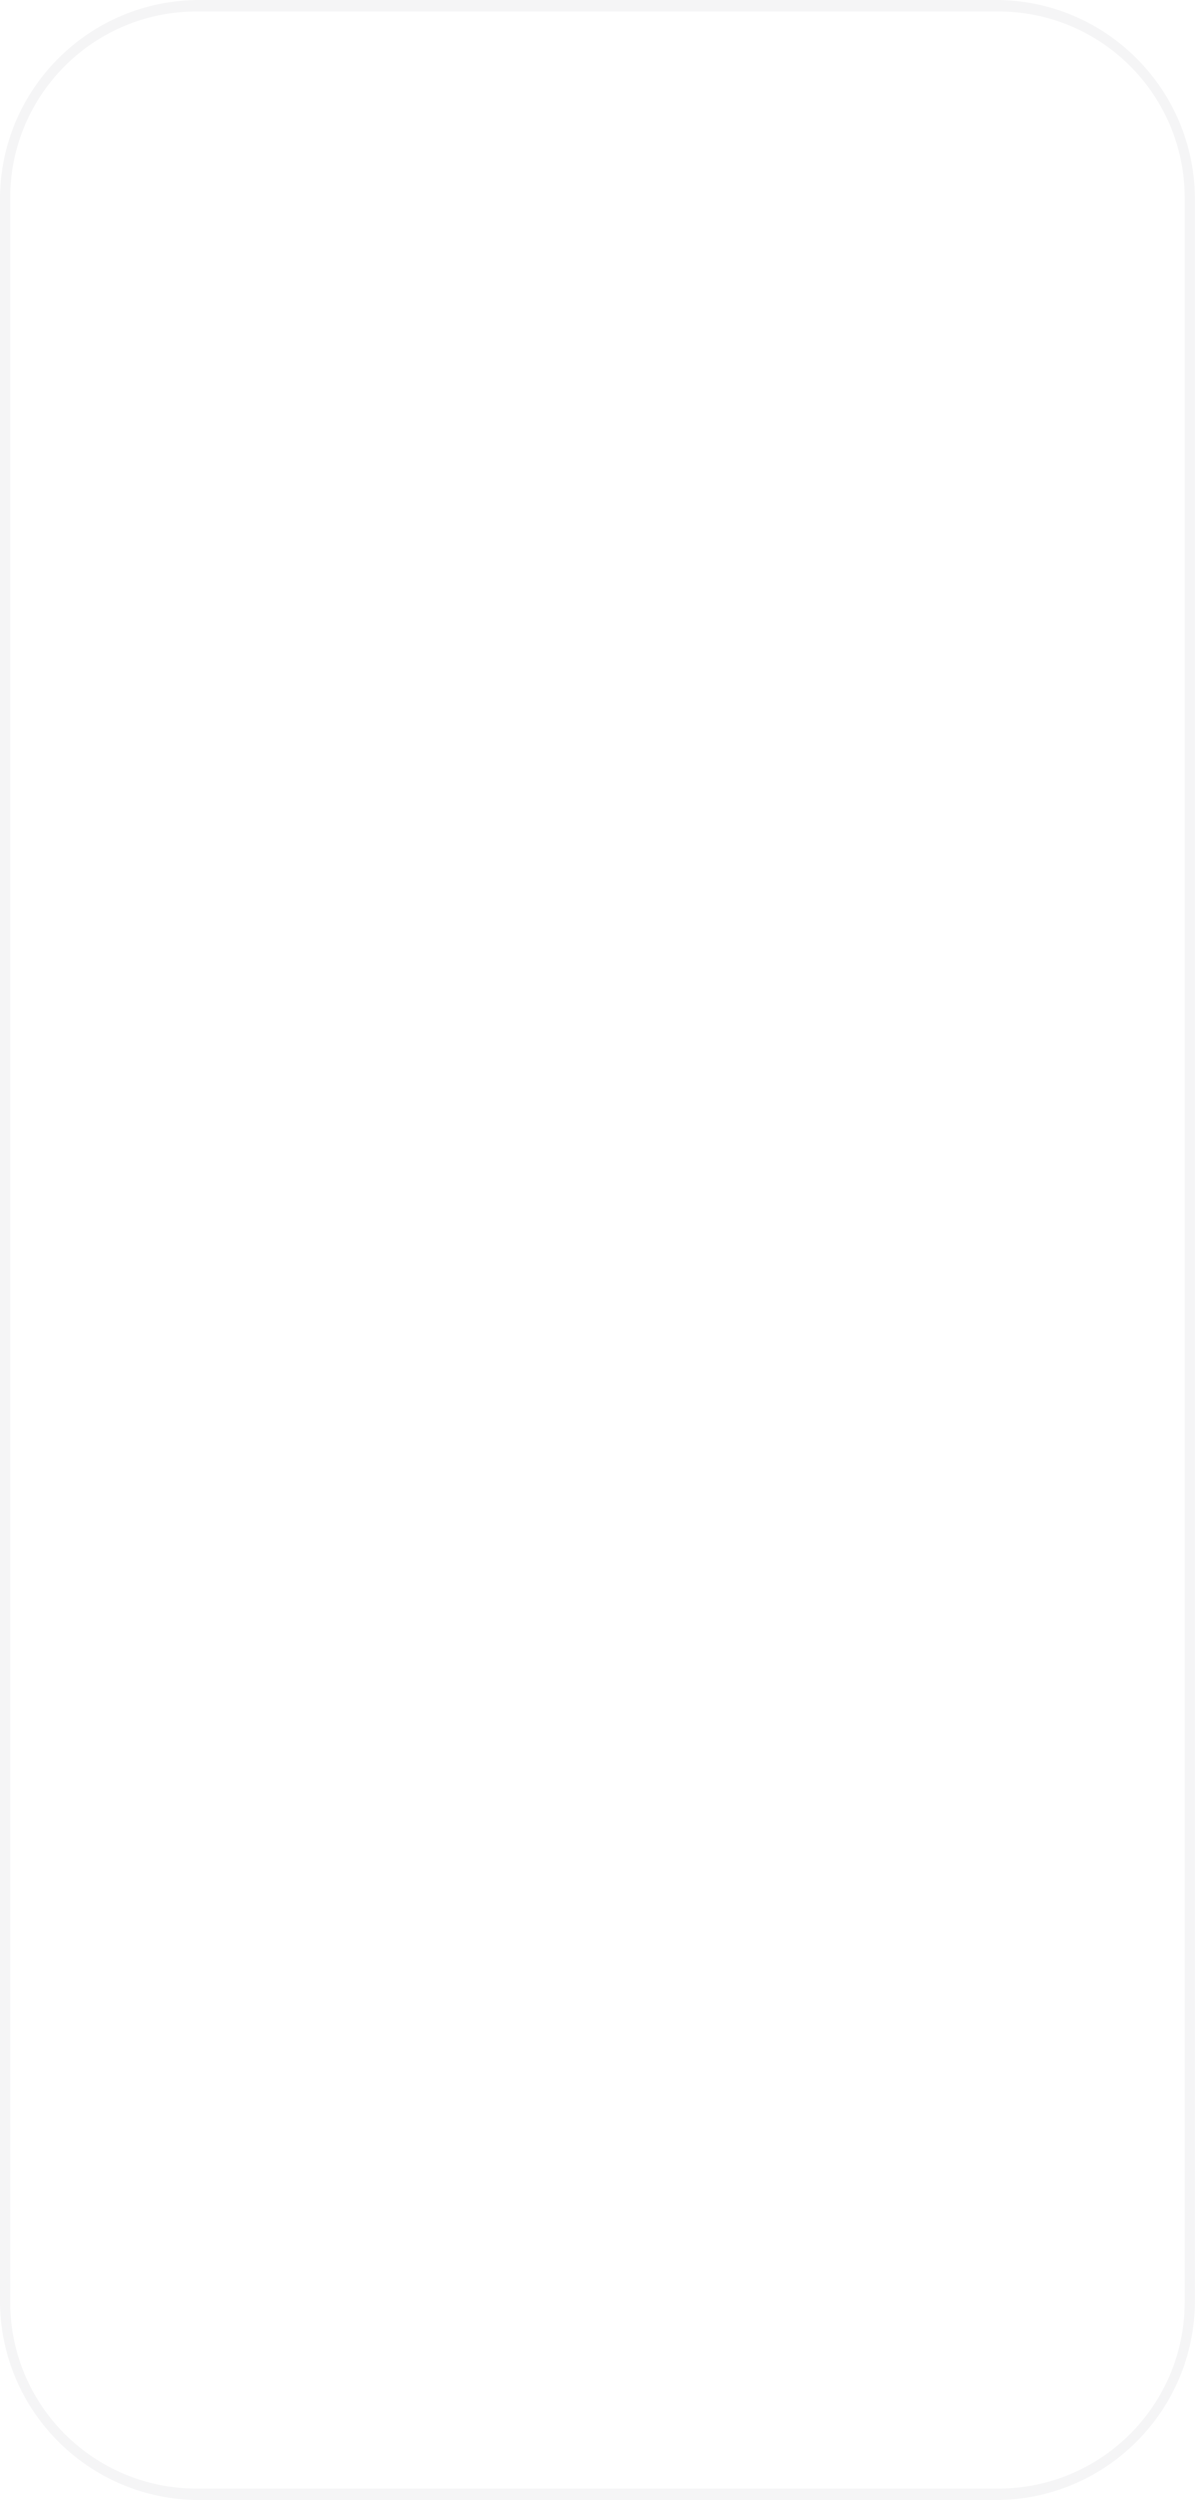 <?xml version="1.0" encoding="UTF-8"?> <svg xmlns="http://www.w3.org/2000/svg" width="1776" height="3714" viewBox="0 0 1776 3714" fill="none"> <path opacity="0.48" d="M1479.79 0.038H296.042C132.551 0.038 0 132.584 0 296.117V3417.88C0 3581.42 132.551 3714 296.042 3714H1479.79C1643.28 3714 1775.83 3581.42 1775.83 3417.88V296.117C1775.83 132.584 1643.28 0 1479.79 0V0.038ZM1760.61 3420.09C1760.61 3573.04 1636.66 3697.02 1483.75 3697.02H292.046C139.135 3697.02 15.185 3573.04 15.185 3420.09V293.947C15.223 141.035 139.173 17.054 292.046 17.054H1483.79C1636.7 17.054 1760.65 141.035 1760.65 293.985V3420.05L1760.61 3420.09Z" fill="#EAEAEC"></path> </svg> 